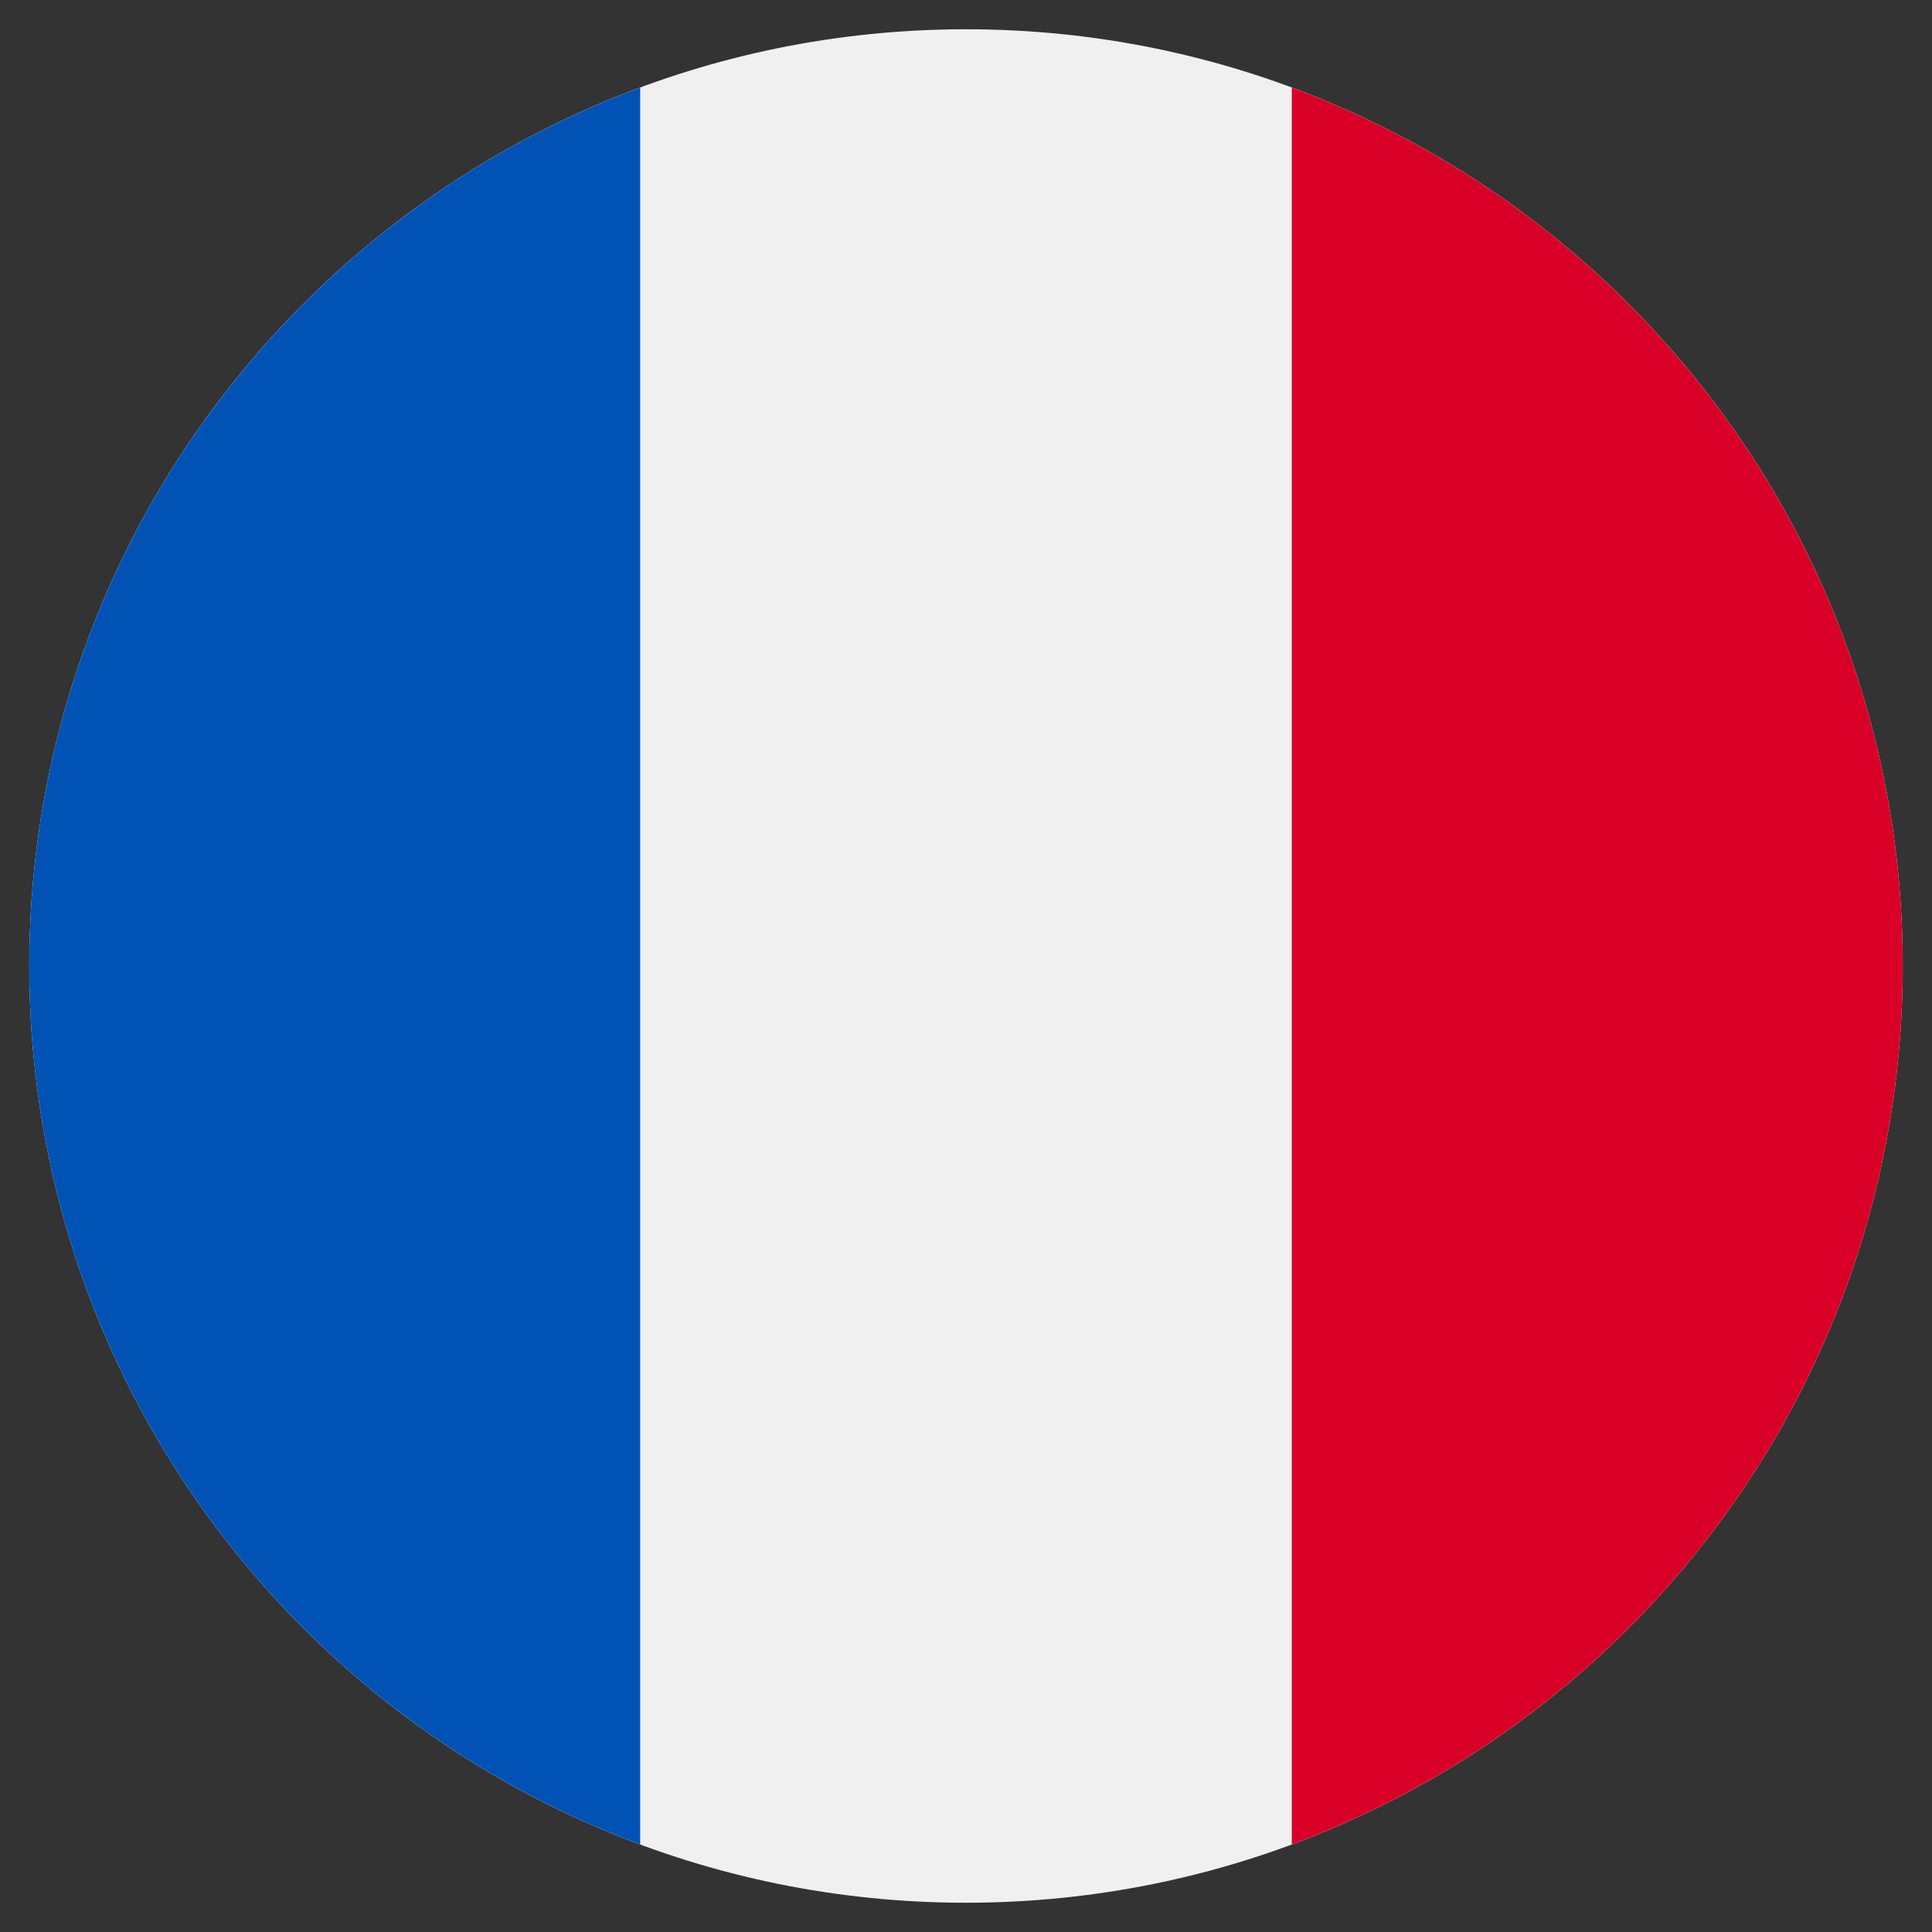 <svg width="33" height="33" viewBox="0 0 33 33" fill="none" xmlns="http://www.w3.org/2000/svg">
<rect x="0" y="0" width="33" height="33" fill="#333333" stroke="none"/>
<g clip-path="url(#clip0_5763_31685)">
<path d="M16.5 32.5C25.337 32.5 32.5 25.337 32.5 16.5C32.5 7.663 25.337 0.5 16.5 0.5C7.663 0.5 0.5 7.663 0.5 16.5C0.5 25.337 7.663 32.5 16.5 32.5Z" fill="#F0F0F0"/>
<path d="M32.5 16.5C32.5 9.621 28.158 3.756 22.065 1.495V31.505C28.158 29.244 32.5 23.38 32.5 16.5Z" fill="#D80027"/>
<path d="M0.5 16.5C0.5 23.38 4.842 29.244 10.935 31.505V1.495C4.842 3.756 0.5 9.621 0.5 16.5Z" fill="#0052B4"/>
</g>
<defs>
<clipPath id="clip0_5763_31685">
<rect width="32" height="32" fill="white" transform="translate(0.5 0.5)"/>
</clipPath>
</defs>
</svg>

